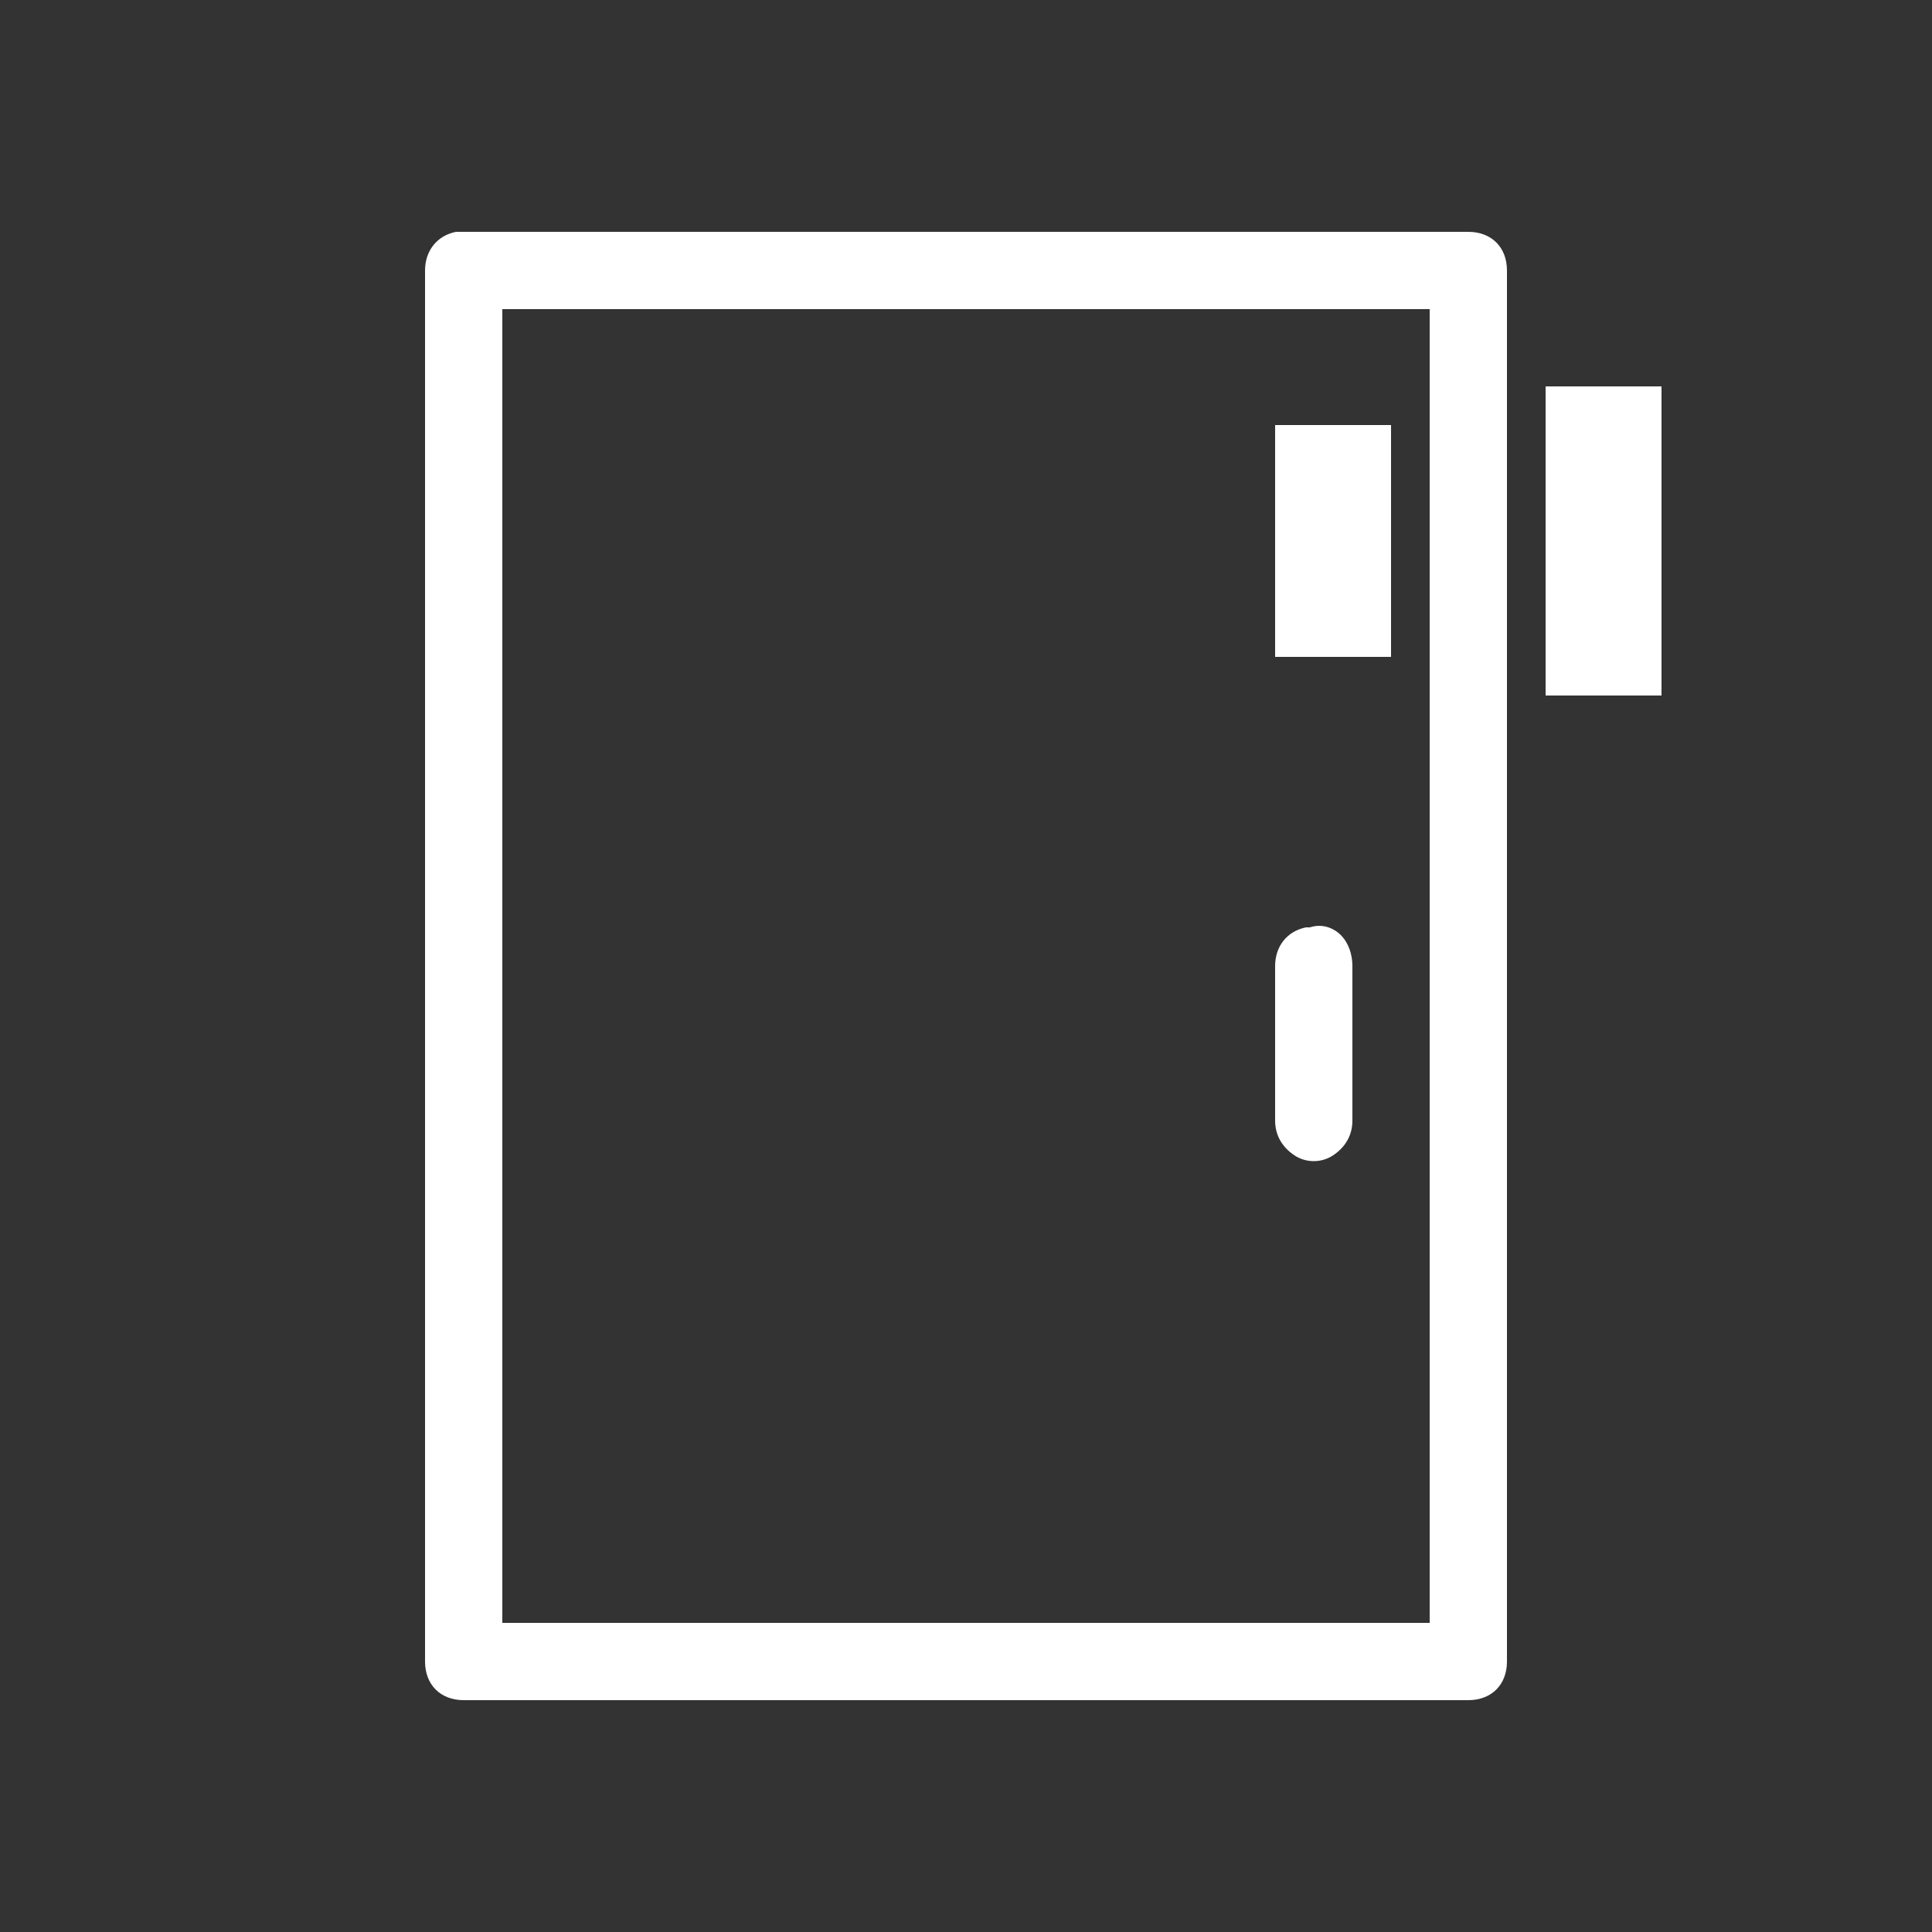 <?xml version="1.0" encoding="utf-8"?>
<!-- Generator: Adobe Illustrator 22.1.0, SVG Export Plug-In . SVG Version: 6.00 Build 0)  -->
<svg version="1.1" id="Calque_1" xmlns="http://www.w3.org/2000/svg" xmlns:xlink="http://www.w3.org/1999/xlink" x="0px" y="0px"
	 viewBox="0 0 50 50" style="enable-background:new 0 0 50 50;" xml:space="preserve">
<rect x="0" y="0" width="50" height="50" fill="#333333" stroke="none"/>
<style type="text/css">
	.st0{fill:#FFFFFF;}
</style>
<g id="surface1">
	<path class="st0" d="M11.8,6C11.3,6.1,11,6.5,11,7v36c0,0.6,0.4,1,1,1h26c0.6,0,1-0.4,1-1V7c0-0.6-0.4-1-1-1H12C12,6,11.9,6,11.8,6
		C11.9,6,11.8,6,11.8,6z M13,8h24v34H13V8z M40,10v8h3v-8H40z M33,11v6h3v-6H33z M33.9,24c0,0-0.1,0-0.1,0c-0.5,0.1-0.8,0.5-0.8,1v4
		c0,0.4,0.2,0.7,0.5,0.9c0.3,0.2,0.7,0.2,1,0c0.3-0.2,0.5-0.5,0.5-0.9v-4c0-0.3-0.1-0.6-0.3-0.8C34.5,24,34.2,23.9,33.9,24z"/>
</g>
</svg>
